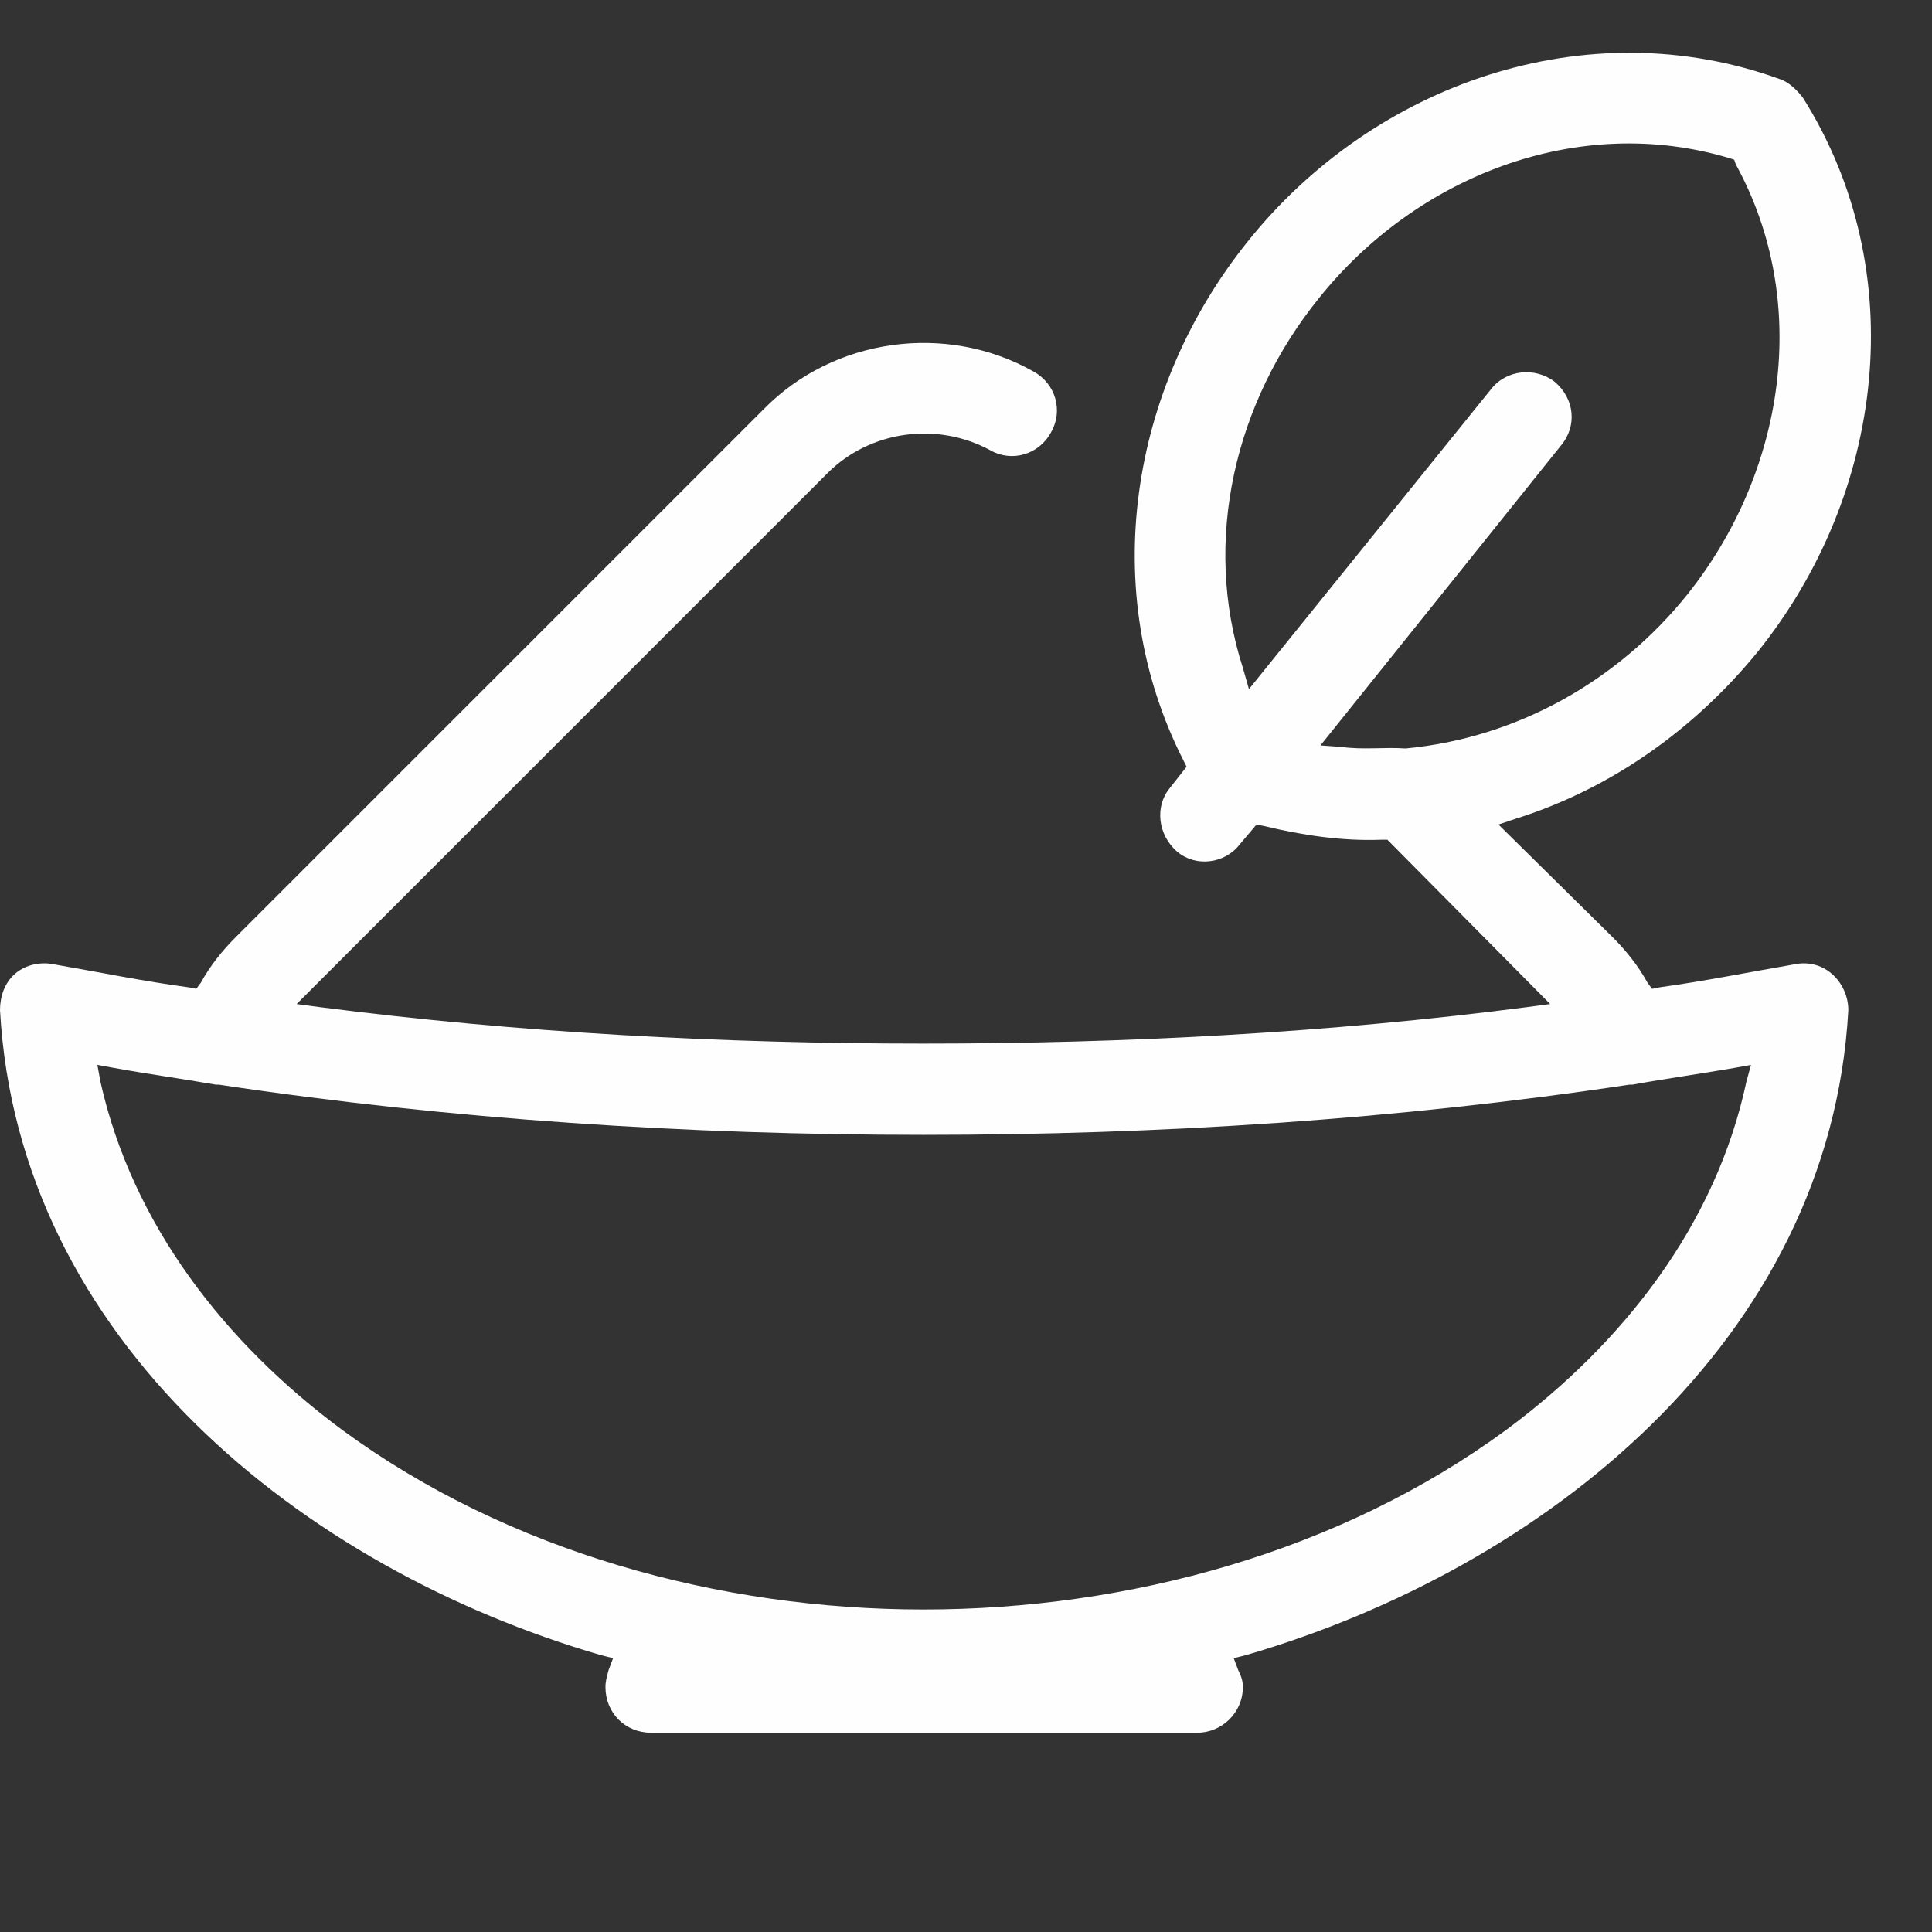 <?xml version="1.0" encoding="UTF-8"?>
<svg xmlns="http://www.w3.org/2000/svg" xmlns:xlink="http://www.w3.org/1999/xlink" xml:space="preserve" width="12.7mm" height="12.7mm" version="1.1" style="shape-rendering:geometricPrecision; text-rendering:geometricPrecision; image-rendering:optimizeQuality; fill-rule:evenodd; clip-rule:evenodd" viewBox="0 0 1270 1270">
 <rect x="0" y="0" width="1270" height="1270" fill="#333333" stroke="none"/>
 <defs>
  <style type="text/css">
   
    .fil0 {fill:#FEFEFE}
   
  </style>
 </defs>
 <g id="Слой_x0020_1">
  <path class="fil0" d="M124 649c-30,-4 -59,-10 -88,-15 -9,-2 -19,0 -26,6 -7,6 -10,15 -10,24 12,217 199,367 395,424l8 2 -3 8c-1,4 -2,7 -2,11 0,17 13,30 30,30l359 0c16,0 30,-13 30,-30 0,-4 -1,-7 -3,-11l-3 -8 8 -2c196,-57 384,-207 396,-424 0,-9 -4,-18 -11,-24 -7,-6 -16,-8 -25,-6 -29,5 -59,11 -88,15l-5 1 -3 -4c-6,-11 -14,-21 -23,-30l-75 -74 12 -4c63,-20 117,-59 158,-109 84,-104 102,-251 30,-365 -4,-5 -9,-10 -15,-12 -127,-46 -267,3 -350,107 -77,96 -99,229 -42,341l2 4 -11 14c-10,12 -8,31 5,42 12,10 31,8 41,-5l11 -13 5 1c25,6 51,10 77,9l4 0 107 108 -15 2c-131,17 -264,24 -397,24 -132,0 -265,-7 -397,-24l-15 -2 349 -349c28,-28 72,-34 107,-15 14,8 32,3 40,-12 8,-14 3,-32 -12,-40 -57,-32 -131,-22 -177,25l-347 347c-9,9 -17,19 -23,30l-3 4 -5 -1zm-49 53c22,4 44,7 67,11 0,0 1,0 2,0 153,23 309,33 463,33 155,0 311,-10 464,-33 0,0 1,0 2,0 22,-4 44,-7 67,-11l11 -2 -3 11c-20,94 -81,172 -158,229 -109,80 -248,118 -383,118 -134,0 -273,-38 -382,-118 -77,-57 -138,-135 -159,-229l-2 -11 11 2zm793 -212l158 -197c11,-13 9,-31 -4,-42 -13,-10 -32,-8 -42,5l-159 197 -4 -14c-27,-84 -5,-175 50,-243 64,-80 170,-122 270,-92l3 1 1 3c50,91 32,203 -32,283 -45,56 -111,94 -185,101 -14,-1 -28,1 -42,-1l-14 -1z"></path>
 </g>
</svg>
